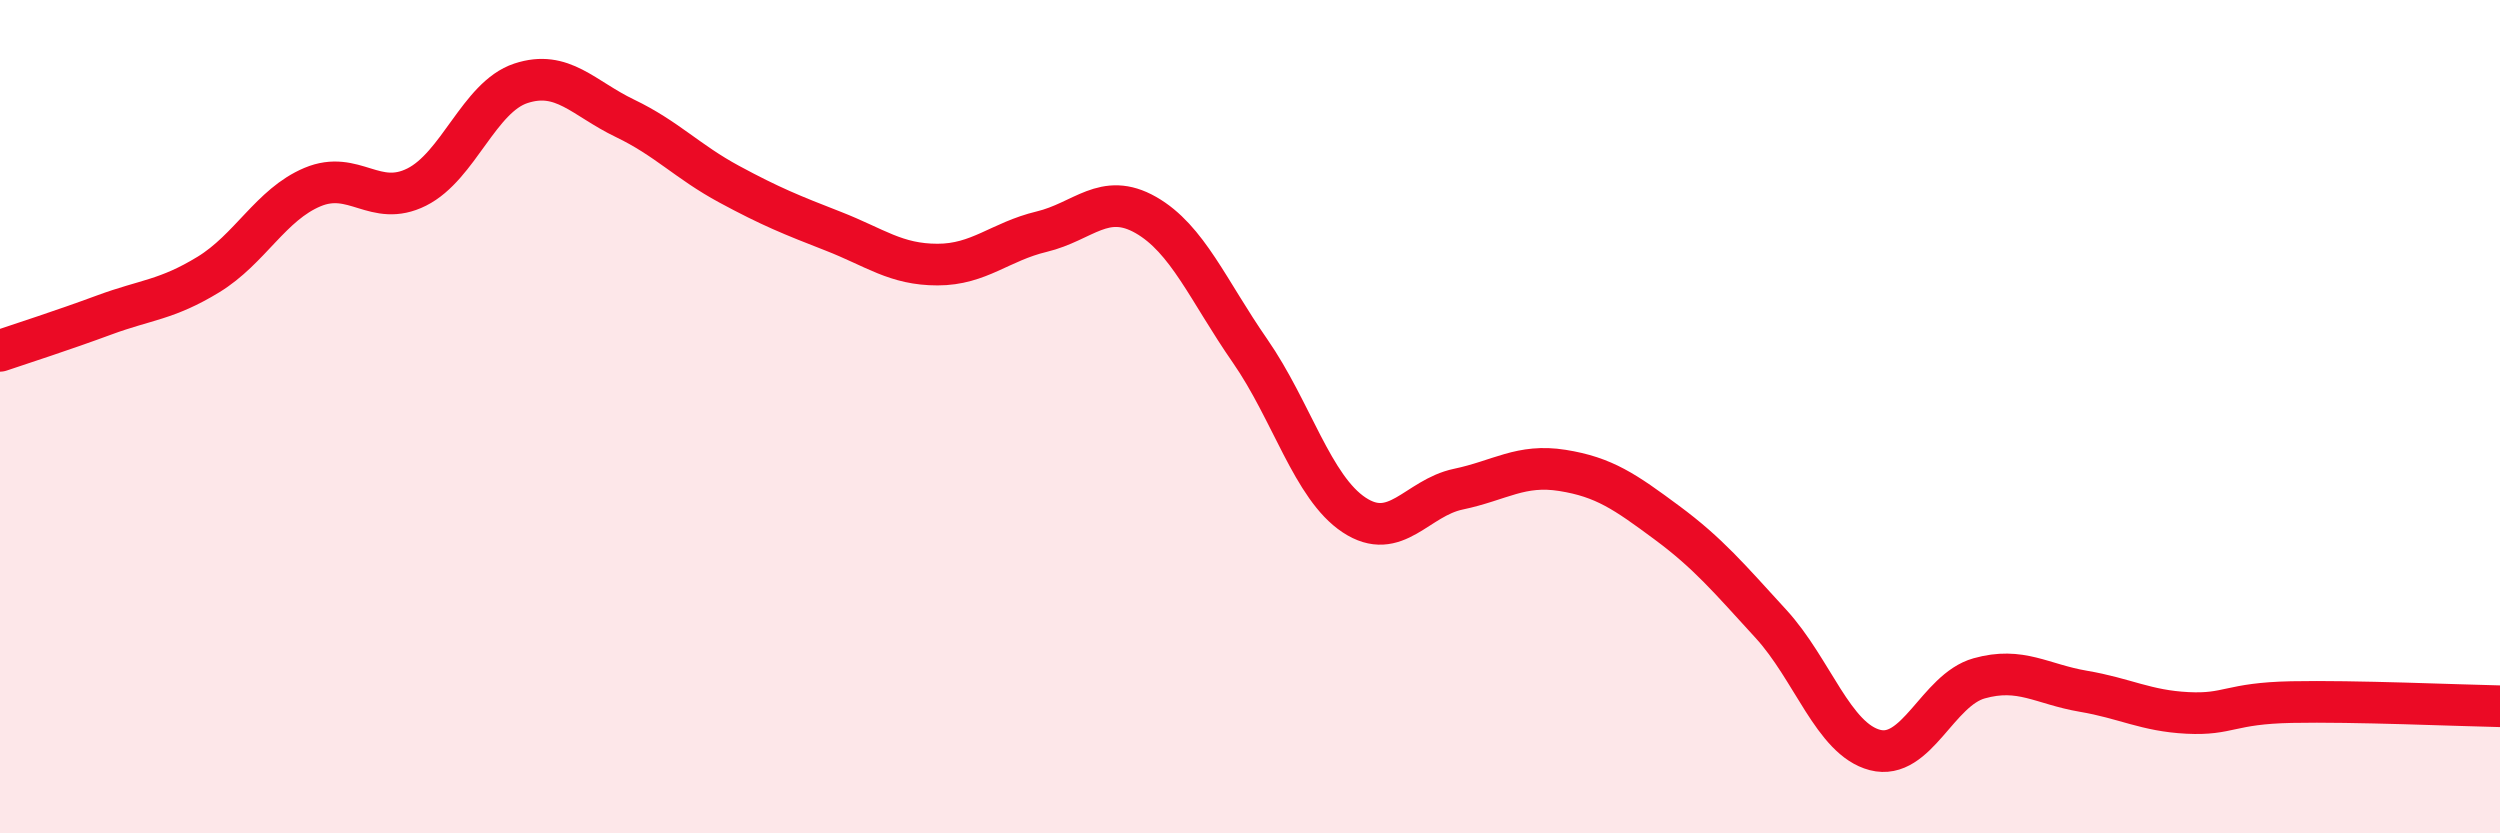 
    <svg width="60" height="20" viewBox="0 0 60 20" xmlns="http://www.w3.org/2000/svg">
      <path
        d="M 0,8.42 C 0.5,8.25 1.5,7.93 2.5,7.56 C 3.5,7.19 4,7.2 5,6.59 C 6,5.98 6.5,4.91 7.5,4.49 C 8.5,4.07 9,4.99 10,4.49 C 11,3.99 11.5,2.33 12.5,2 C 13.5,1.67 14,2.36 15,2.84 C 16,3.32 16.5,3.88 17.5,4.42 C 18.5,4.96 19,5.16 20,5.55 C 21,5.94 21.5,6.35 22.5,6.35 C 23.5,6.35 24,5.8 25,5.56 C 26,5.32 26.5,4.59 27.5,5.16 C 28.5,5.73 29,6.98 30,8.42 C 31,9.86 31.5,11.7 32.5,12.36 C 33.5,13.02 34,11.95 35,11.74 C 36,11.53 36.5,11.13 37.5,11.29 C 38.5,11.45 39,11.8 40,12.54 C 41,13.28 41.5,13.88 42.5,14.97 C 43.5,16.06 44,17.74 45,18 C 46,18.26 46.5,16.56 47.5,16.28 C 48.5,16 49,16.42 50,16.59 C 51,16.76 51.5,17.06 52.5,17.11 C 53.5,17.16 53.5,16.88 55,16.85 C 56.5,16.82 59,16.93 60,16.95L60 20L0 20Z"
        fill="#EB0A25"
        opacity="0.1"
        stroke-linecap="round"
        stroke-linejoin="round"
      />
      <path
        d="M 0,8.42 C 0.5,8.25 1.5,7.93 2.5,7.56 C 3.5,7.19 4,7.2 5,6.59 C 6,5.98 6.5,4.91 7.5,4.49 C 8.5,4.07 9,4.99 10,4.49 C 11,3.99 11.5,2.33 12.5,2 C 13.5,1.67 14,2.36 15,2.84 C 16,3.32 16.5,3.88 17.5,4.42 C 18.5,4.96 19,5.16 20,5.55 C 21,5.94 21.5,6.35 22.5,6.35 C 23.5,6.35 24,5.8 25,5.56 C 26,5.32 26.5,4.59 27.5,5.16 C 28.5,5.73 29,6.98 30,8.42 C 31,9.86 31.5,11.7 32.5,12.36 C 33.5,13.02 34,11.95 35,11.74 C 36,11.53 36.5,11.13 37.5,11.29 C 38.5,11.45 39,11.8 40,12.54 C 41,13.28 41.5,13.88 42.5,14.97 C 43.5,16.06 44,17.74 45,18 C 46,18.26 46.5,16.56 47.5,16.28 C 48.5,16 49,16.42 50,16.59 C 51,16.76 51.5,17.06 52.5,17.11 C 53.5,17.16 53.5,16.88 55,16.85 C 56.5,16.82 59,16.93 60,16.95"
        stroke="#EB0A25"
        stroke-width="1"
        fill="none"
        stroke-linecap="round"
        stroke-linejoin="round"
      />
    </svg>
  